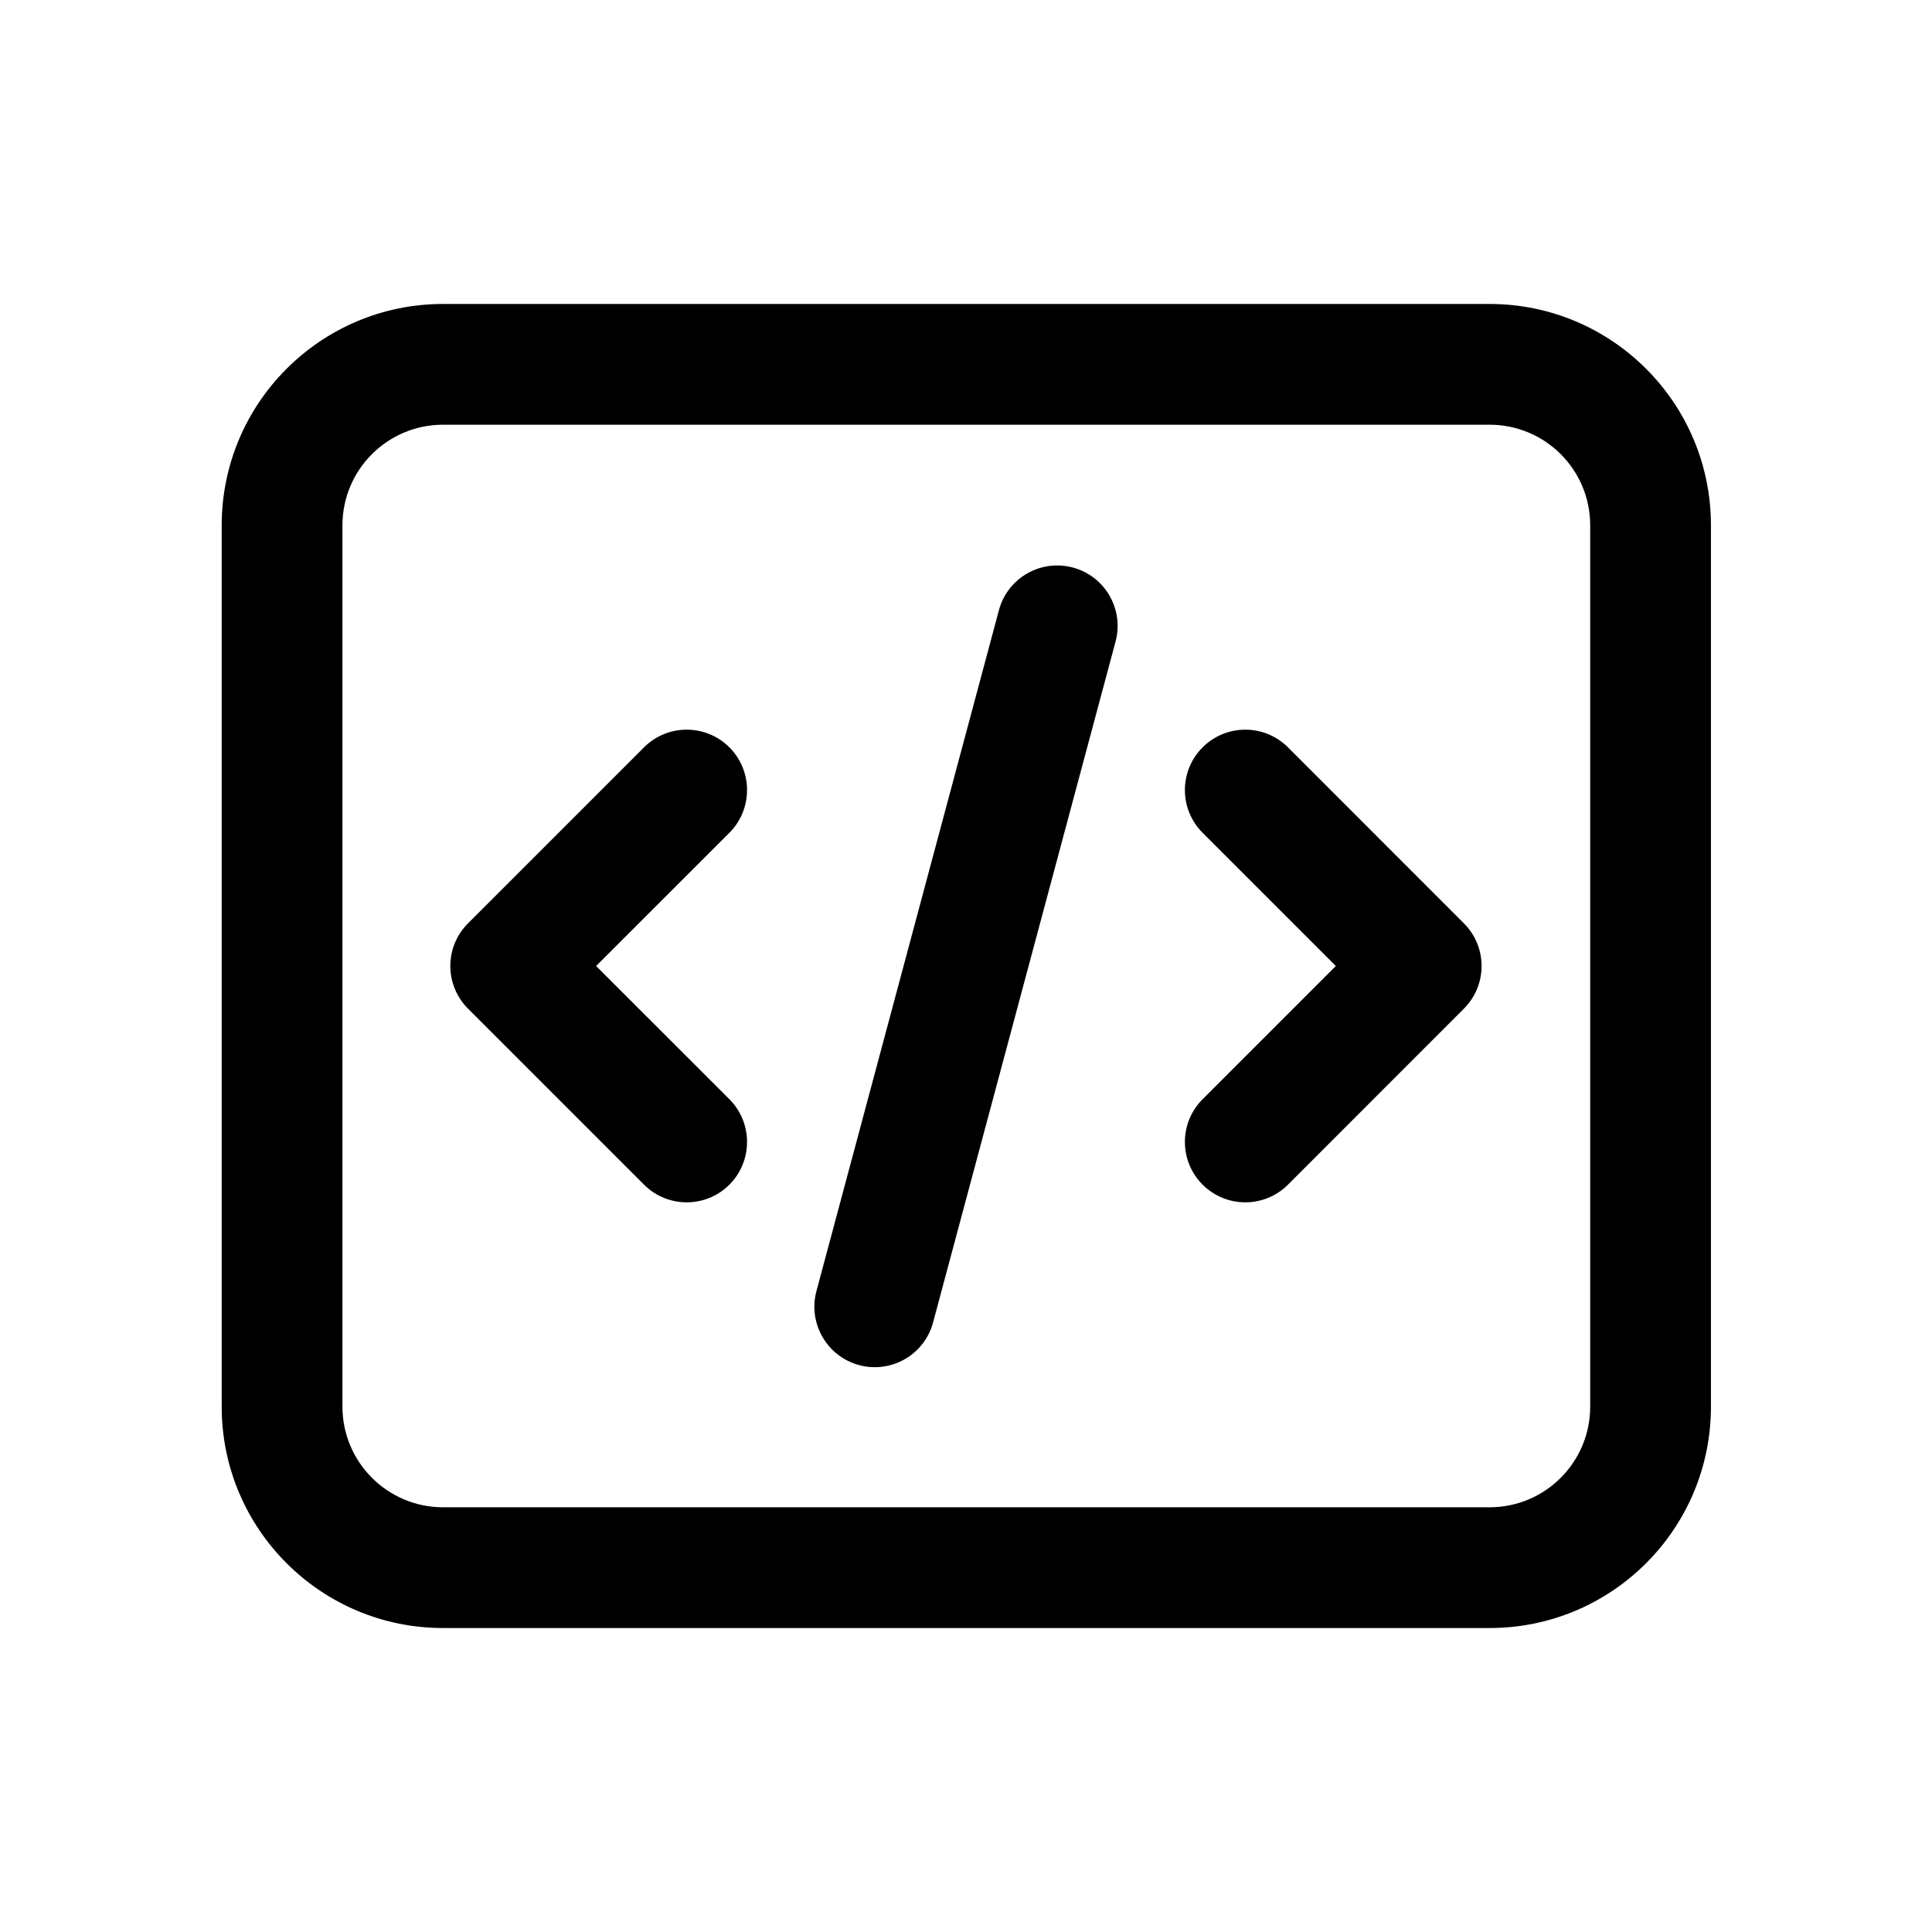 <svg width="24" height="24" viewBox="0 0 24 24" fill="none" xmlns="http://www.w3.org/2000/svg">
<path fill-rule="evenodd" clip-rule="evenodd" d="M5.504 3.776C3.986 3.776 2.754 5.007 2.754 6.526V17.474C2.754 18.993 3.986 20.224 5.504 20.224H18.504C20.023 20.224 21.254 18.993 21.254 17.474V6.526C21.254 5.007 20.023 3.776 18.504 3.776H5.504ZM4.254 6.526C4.254 5.835 4.814 5.276 5.504 5.276H18.504C19.195 5.276 19.754 5.835 19.754 6.526V17.474C19.754 18.164 19.195 18.724 18.504 18.724H5.504C4.814 18.724 4.254 18.164 4.254 17.474V6.526ZM13.858 7.969C13.965 7.568 13.727 7.157 13.327 7.05C12.927 6.943 12.516 7.18 12.409 7.58L10.142 16.039C10.035 16.439 10.273 16.851 10.673 16.958C11.073 17.065 11.484 16.828 11.591 16.428L13.858 7.969ZM14.939 9.284C15.232 8.991 15.707 8.991 16 9.284L18.185 11.47C18.478 11.762 18.478 12.237 18.185 12.53L16 14.716C15.707 15.009 15.232 15.009 14.939 14.716C14.646 14.423 14.646 13.948 14.939 13.655L16.594 12L14.939 10.345C14.646 10.052 14.646 9.577 14.939 9.284ZM8 9.284C8.293 8.991 8.768 8.991 9.061 9.284C9.353 9.577 9.353 10.052 9.061 10.345L7.405 12L9.061 13.655C9.353 13.948 9.353 14.423 9.061 14.716C8.768 15.009 8.293 15.009 8 14.716L5.814 12.53C5.521 12.237 5.521 11.762 5.814 11.47L8 9.284Z" fill="black"/>
</svg>
